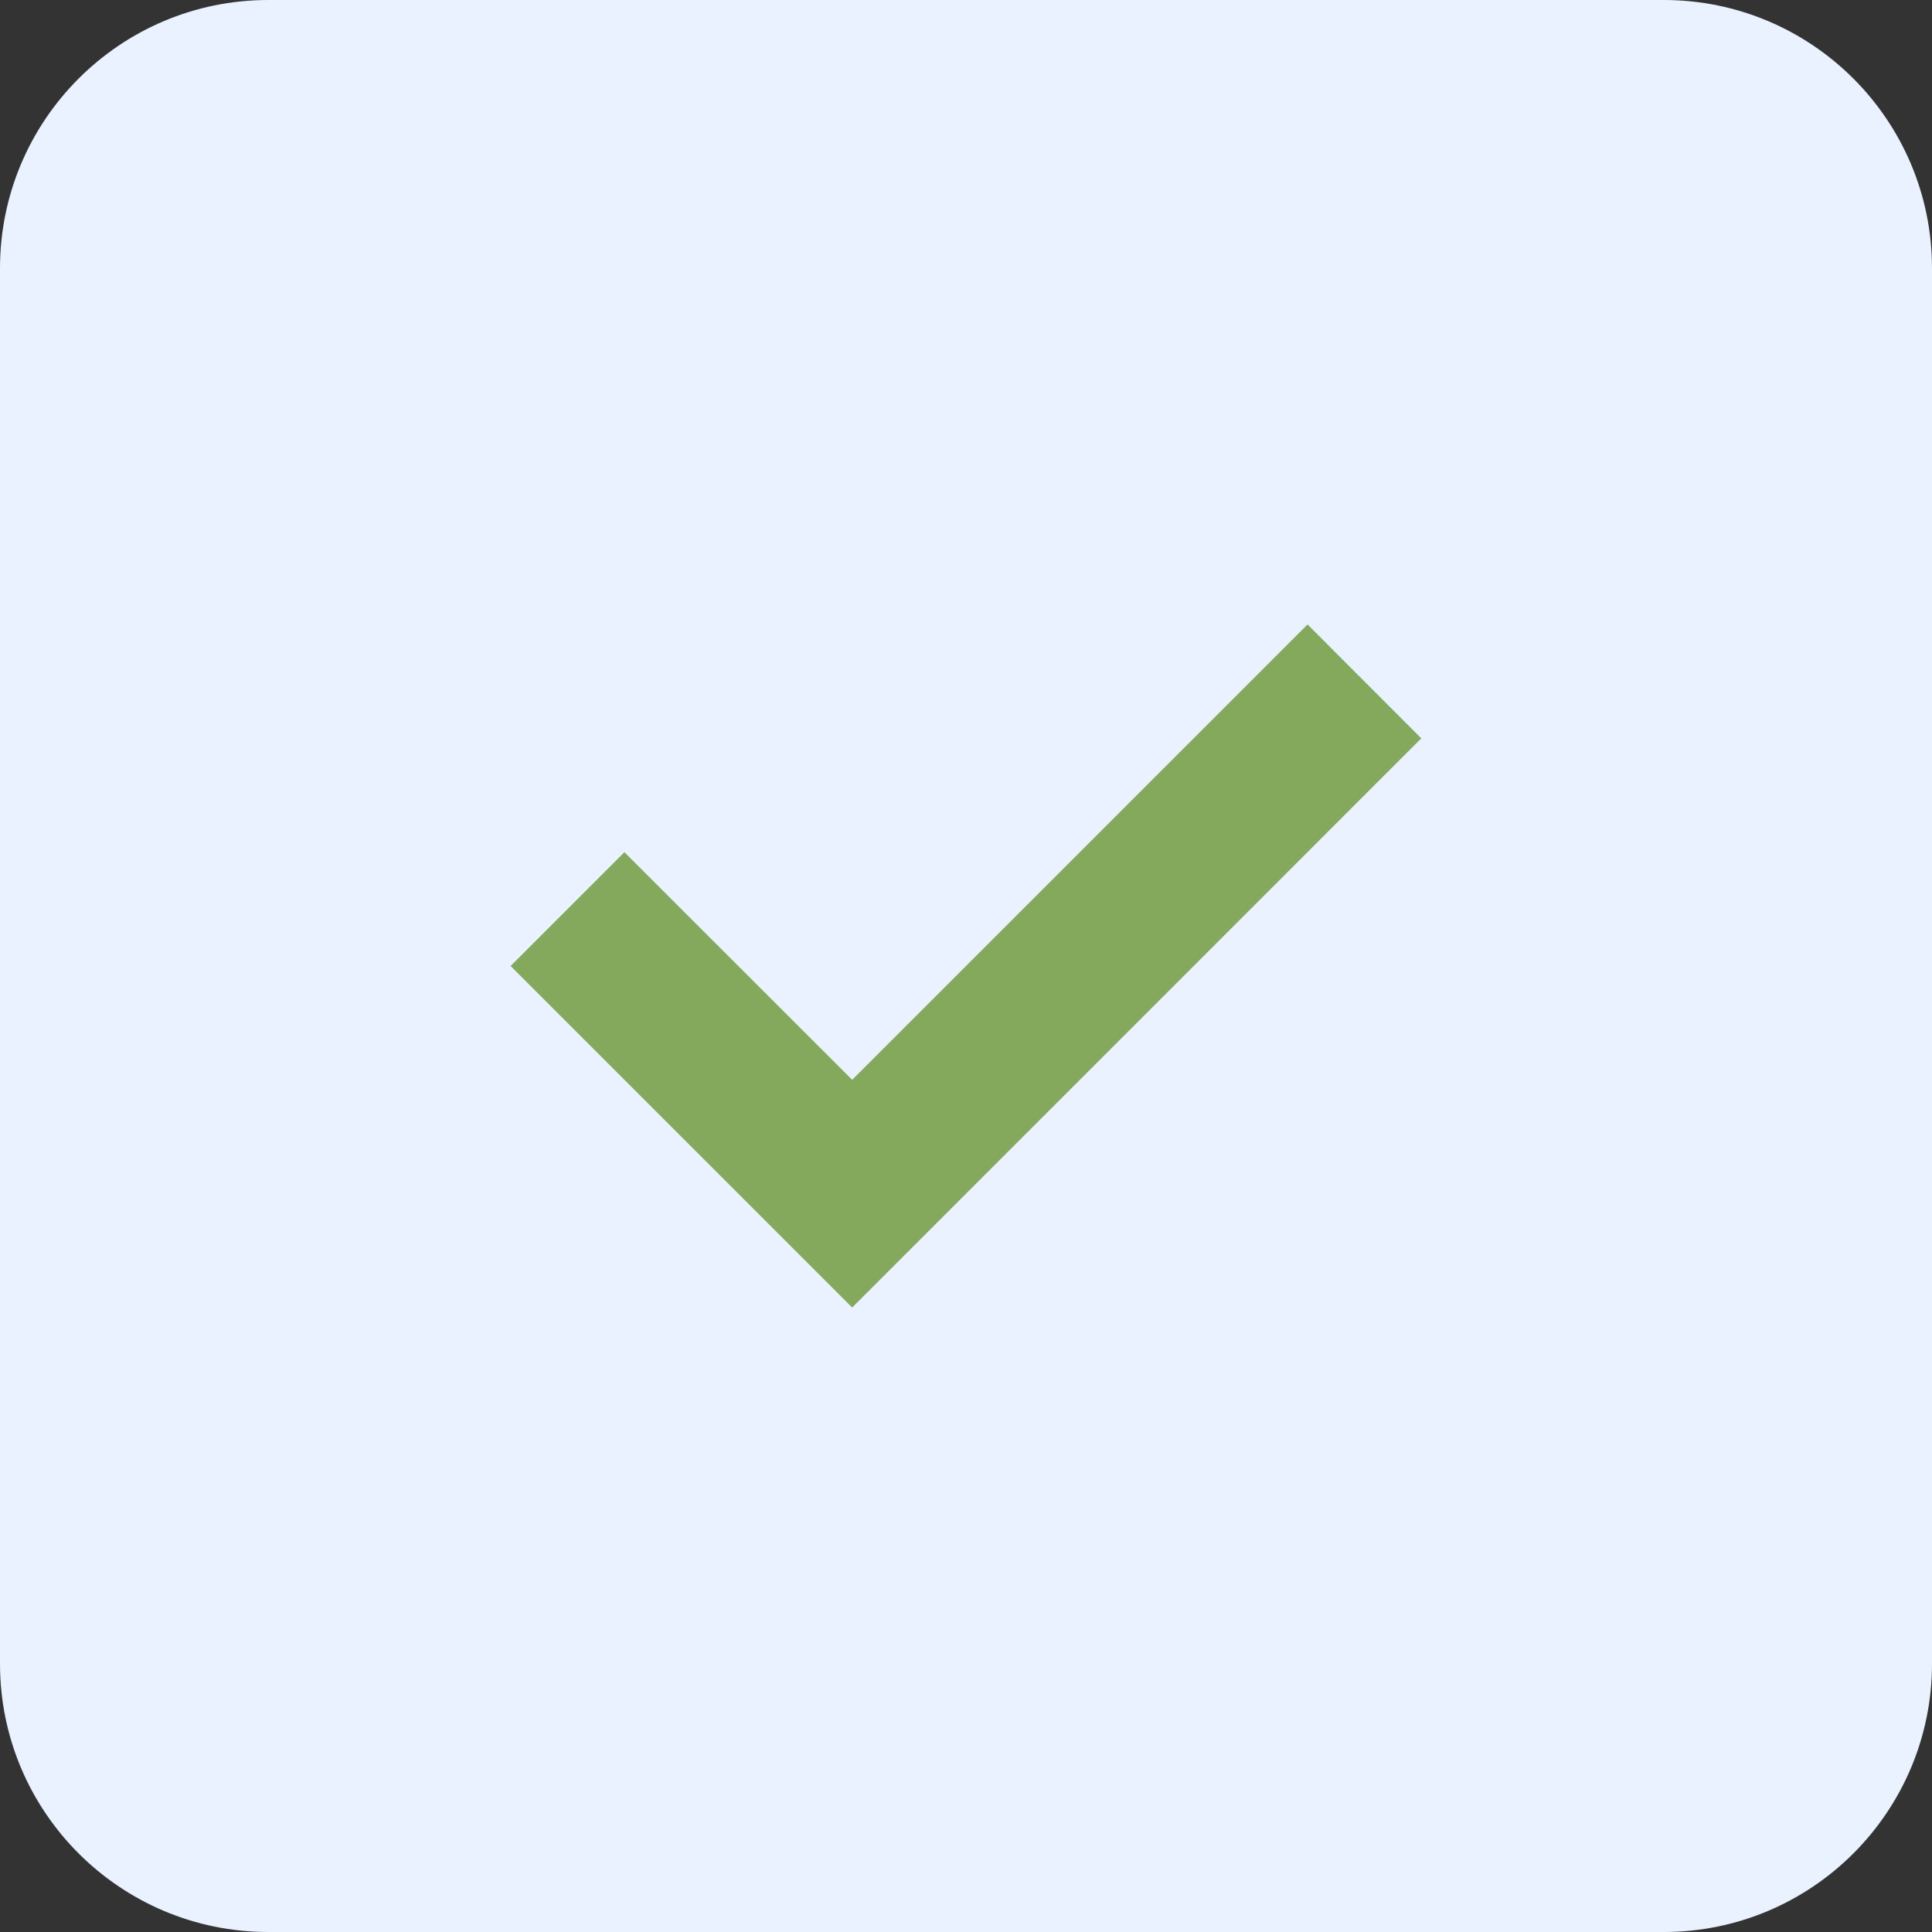 <?xml version="1.0" encoding="UTF-8"?> <svg xmlns="http://www.w3.org/2000/svg" width="36" height="36" viewBox="0 0 36 36" fill="none"><rect x="0" y="0" width="36" height="36" fill="#333333" stroke="none"/><g clip-path="url(#clip0_2612_1296)"><path d="M31 0H5C2.239 0 0 2.239 0 5V31C0 33.761 2.239 36 5 36H31C33.761 36 36 33.761 36 31V5C36 2.239 33.761 0 31 0Z" fill="#EAF2FF"></path><path d="M15.879 20.121L11.635 15.879L9.514 18L15.879 24.364L26.484 13.758L24.364 11.636L15.879 20.121Z" fill="#84A95D"></path></g><defs><clipPath id="clip0_2612_1296"><rect width="36" height="36" fill="white"></rect></clipPath></defs></svg> 